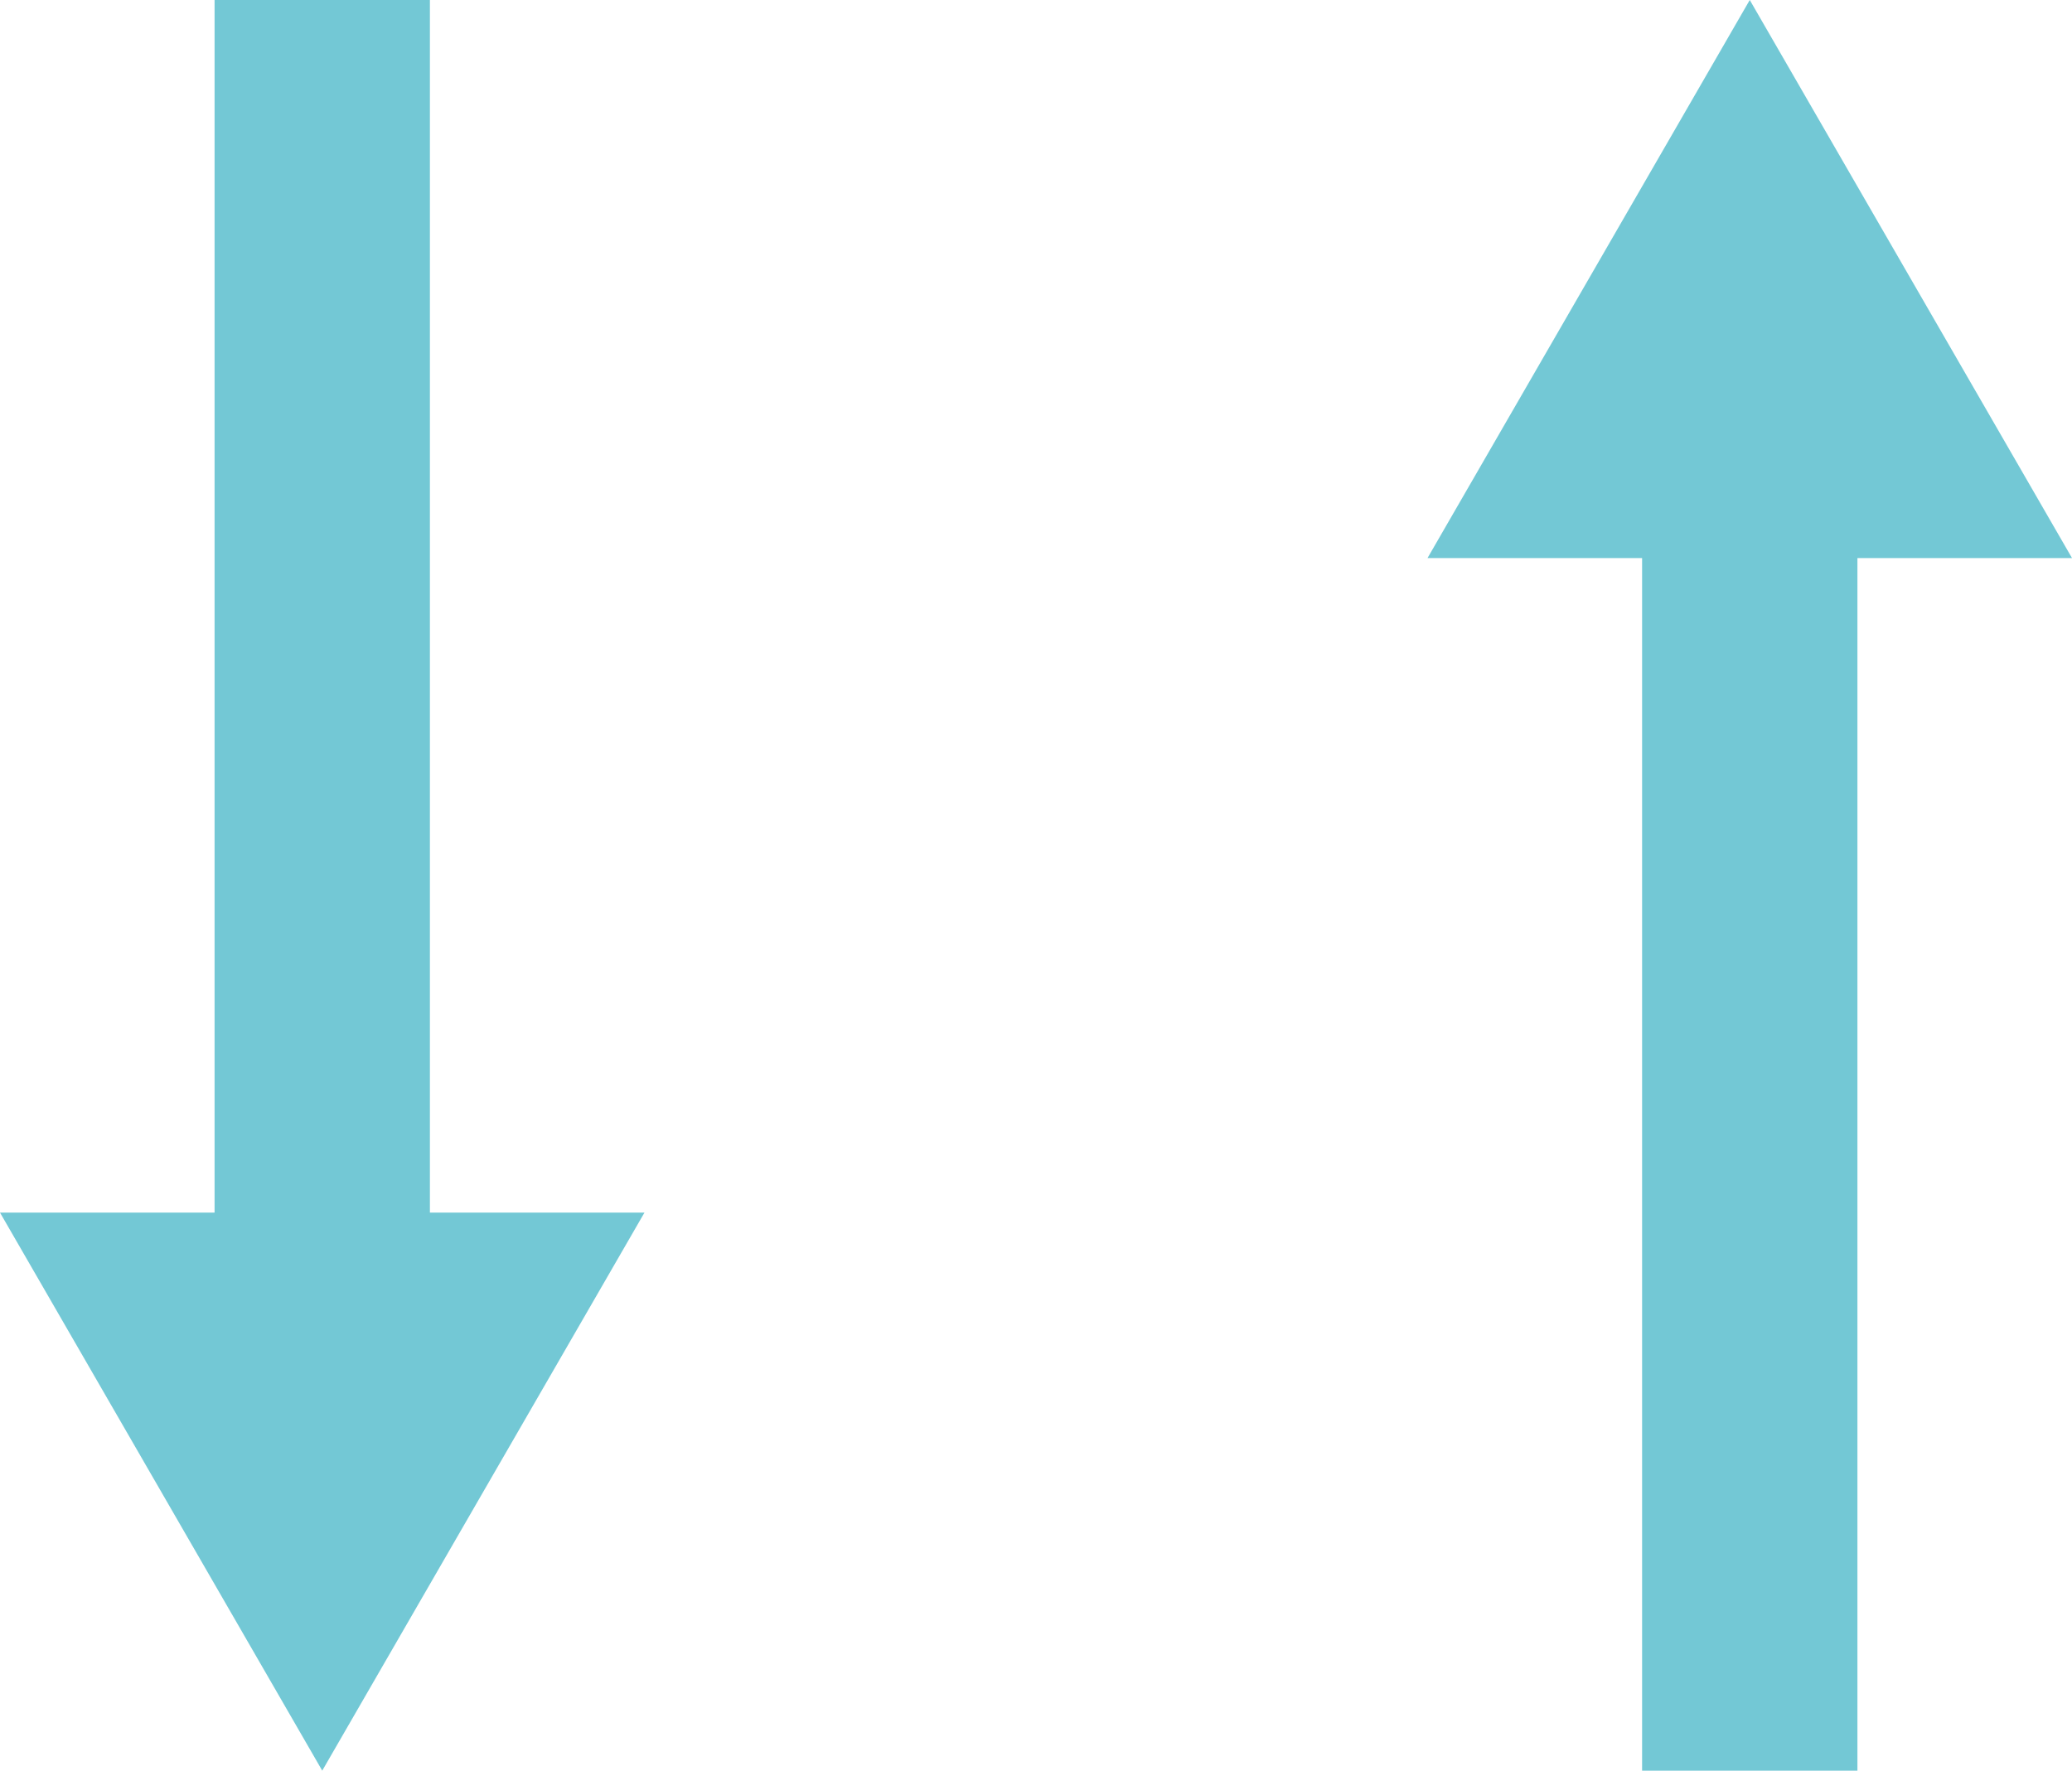 <?xml version="1.0" encoding="UTF-8"?>
<svg id="text" xmlns="http://www.w3.org/2000/svg" viewBox="0 0 81.79 69.9">
  <defs>
    <style>
      .cls-1 {
        fill: #73c8d5;
      }

      .cls-2 {
        fill: none;
        stroke: #73c8d5;
        stroke-miterlimit: 10;
        stroke-width: 8.5px;
      }
    </style>
  </defs>
  <g>
    <line class="cls-2" x1="12.72" x2="12.72" y2="51.59"/>
    <polygon class="cls-1" points="0 47.87 12.72 69.9 25.44 47.87 0 47.87"/>
  </g>
  <g>
    <line class="cls-2" x1="69.07" y1="18.31" x2="69.07" y2="69.9"/>
    <polygon class="cls-1" points="56.35 22.03 69.07 0 81.79 22.03 56.35 22.03"/>
  </g>
</svg>
